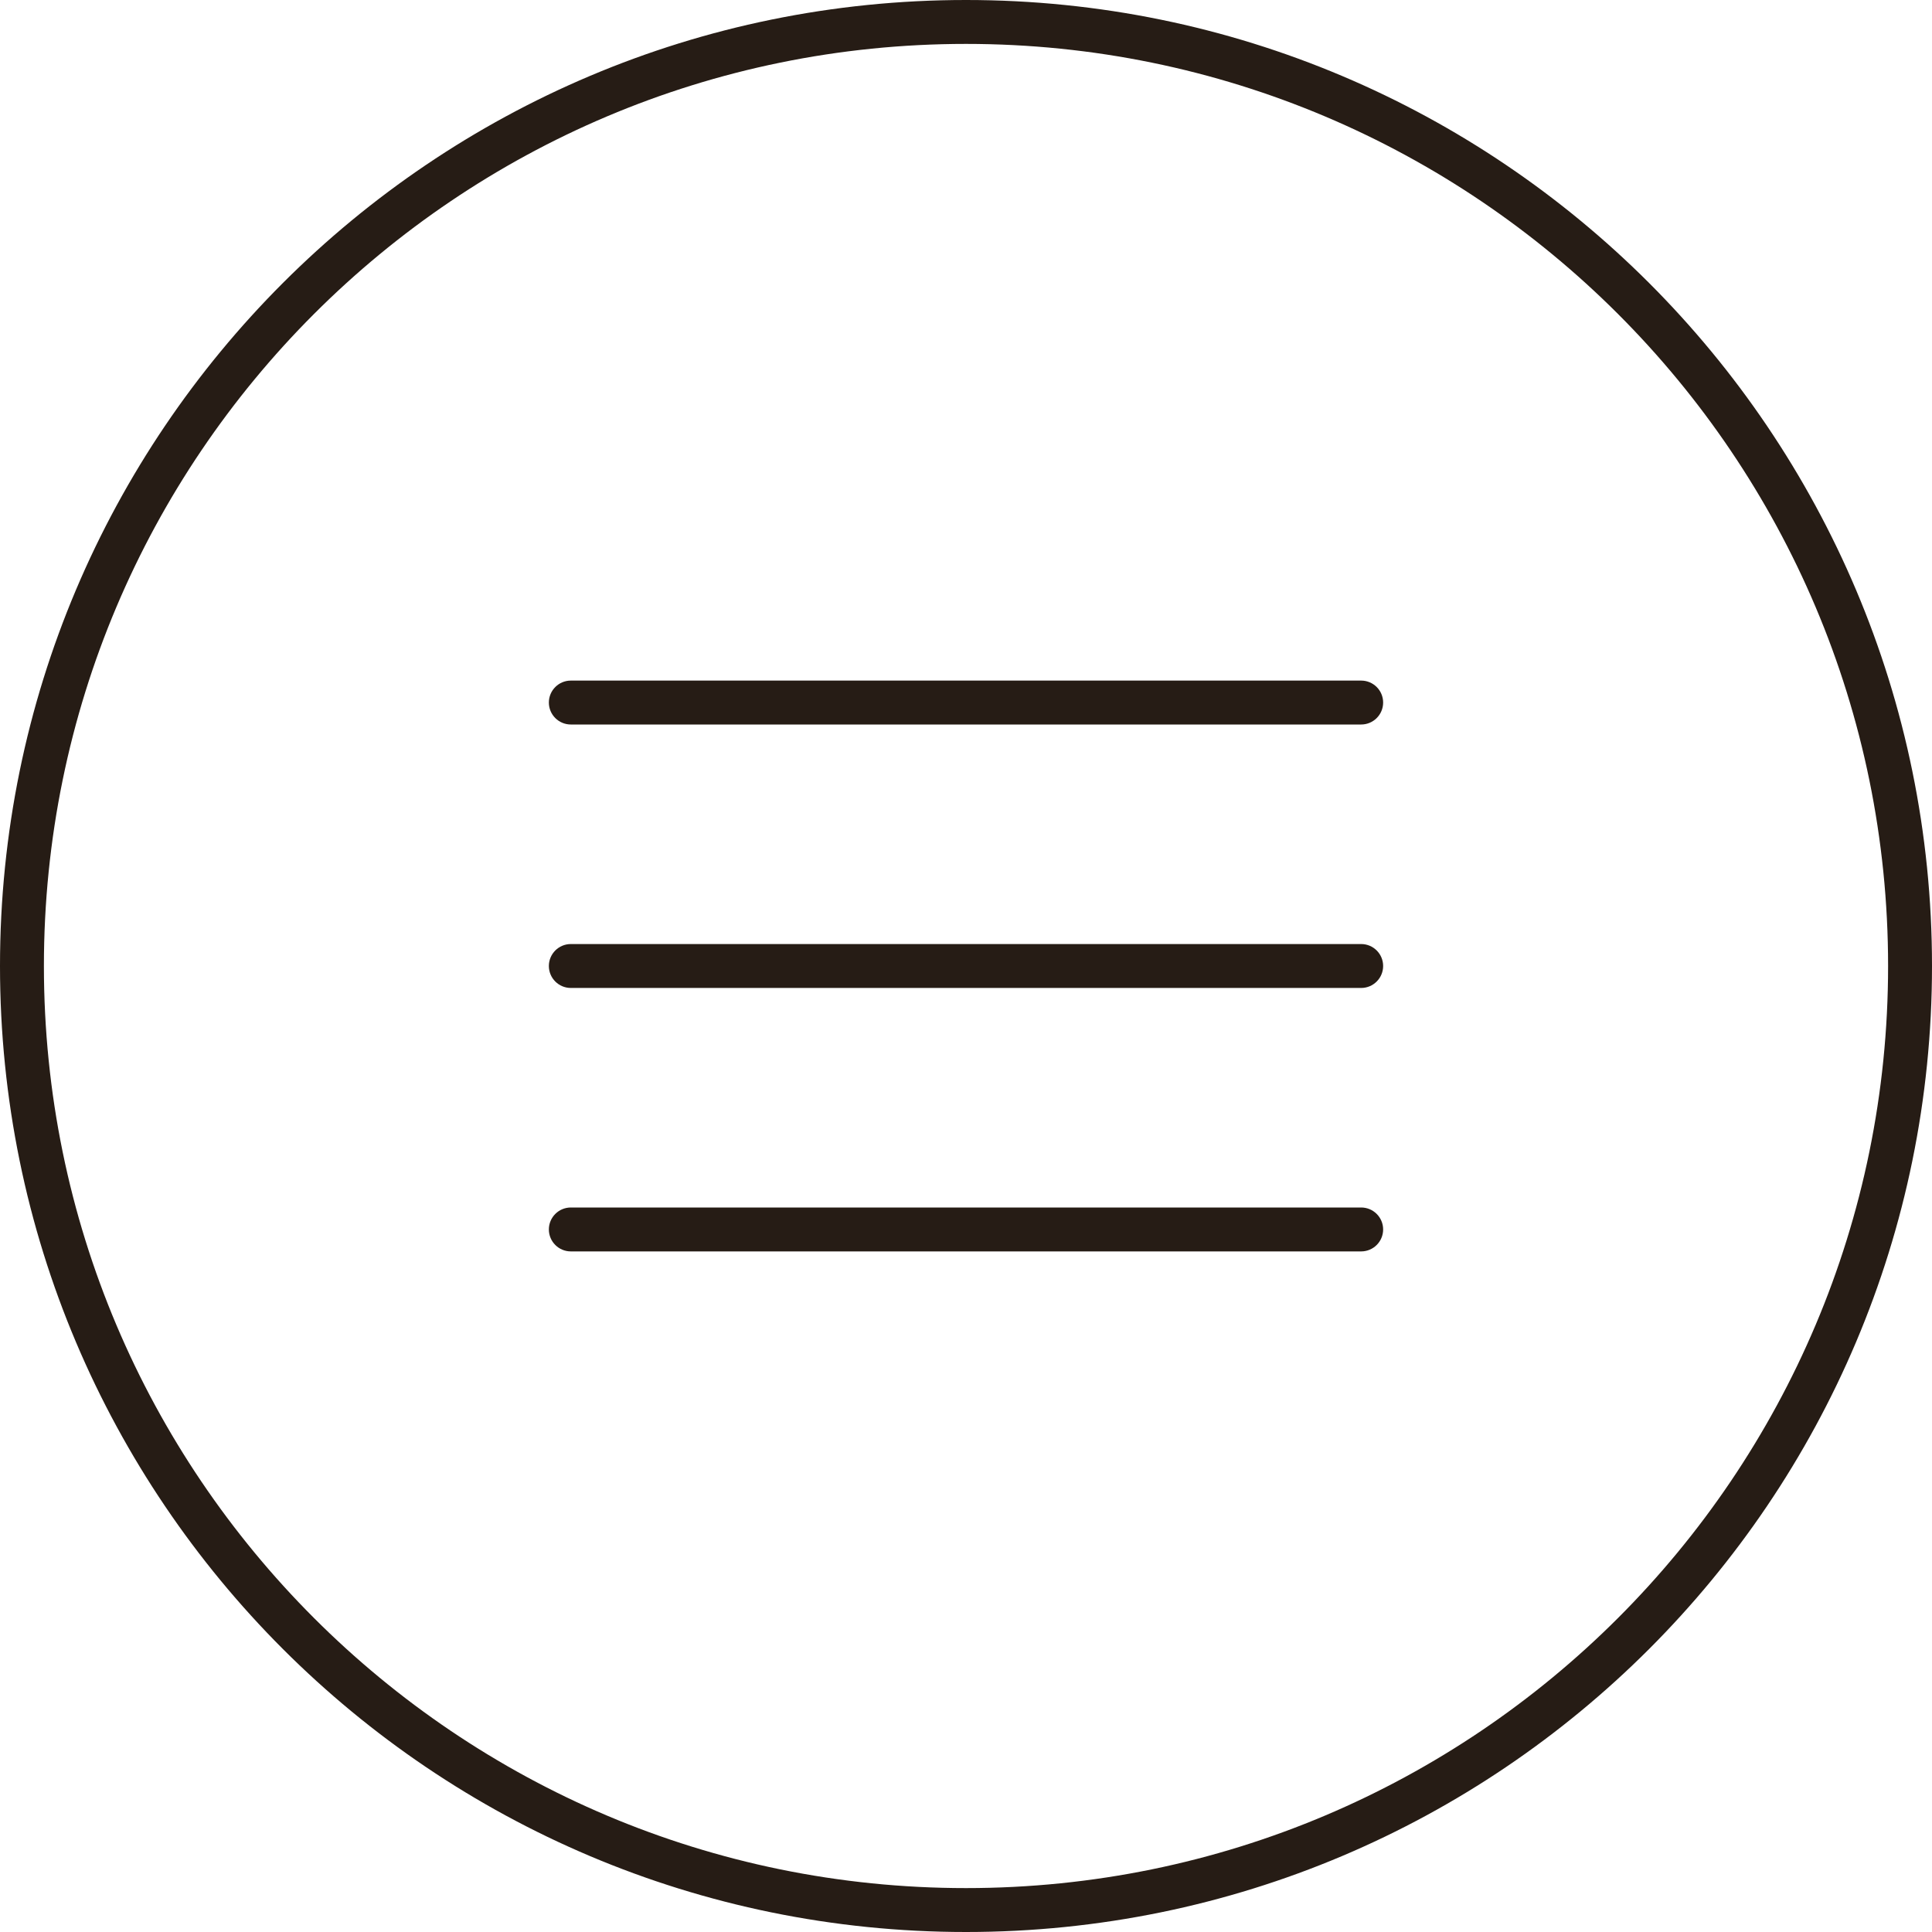 <?xml version="1.0" encoding="UTF-8"?> <svg xmlns="http://www.w3.org/2000/svg" width="44" height="44" viewBox="0 0 44 44" fill="none"> <path fill-rule="evenodd" clip-rule="evenodd" d="M12.5 16C12.5 15.724 12.724 15.5 13 15.5H31C31.276 15.5 31.5 15.724 31.5 16C31.5 16.276 31.276 16.5 31 16.5H13C12.724 16.5 12.5 16.276 12.5 16ZM12.5 22C12.5 21.724 12.724 21.5 13 21.5H31C31.276 21.5 31.5 21.724 31.5 22C31.5 22.276 31.276 22.5 31 22.5H13C12.724 22.5 12.5 22.276 12.5 22ZM12.5 28C12.5 27.724 12.724 27.5 13 27.5H31C31.276 27.5 31.5 27.724 31.5 28C31.5 28.276 31.276 28.5 31 28.5H13C12.724 28.5 12.5 28.276 12.5 28Z" fill="#261C15"></path> <path fill-rule="evenodd" clip-rule="evenodd" d="M22 43C33.598 43 43 33.598 43 22C43 10.402 33.598 1 22 1C10.402 1 1 10.402 1 22C1 33.598 10.402 43 22 43ZM22 44C34.15 44 44 34.15 44 22C44 9.85 34.15 0 22 0C9.85 0 0 9.85 0 22C0 34.15 9.85 44 22 44Z" fill="#261C15"></path> </svg> 
